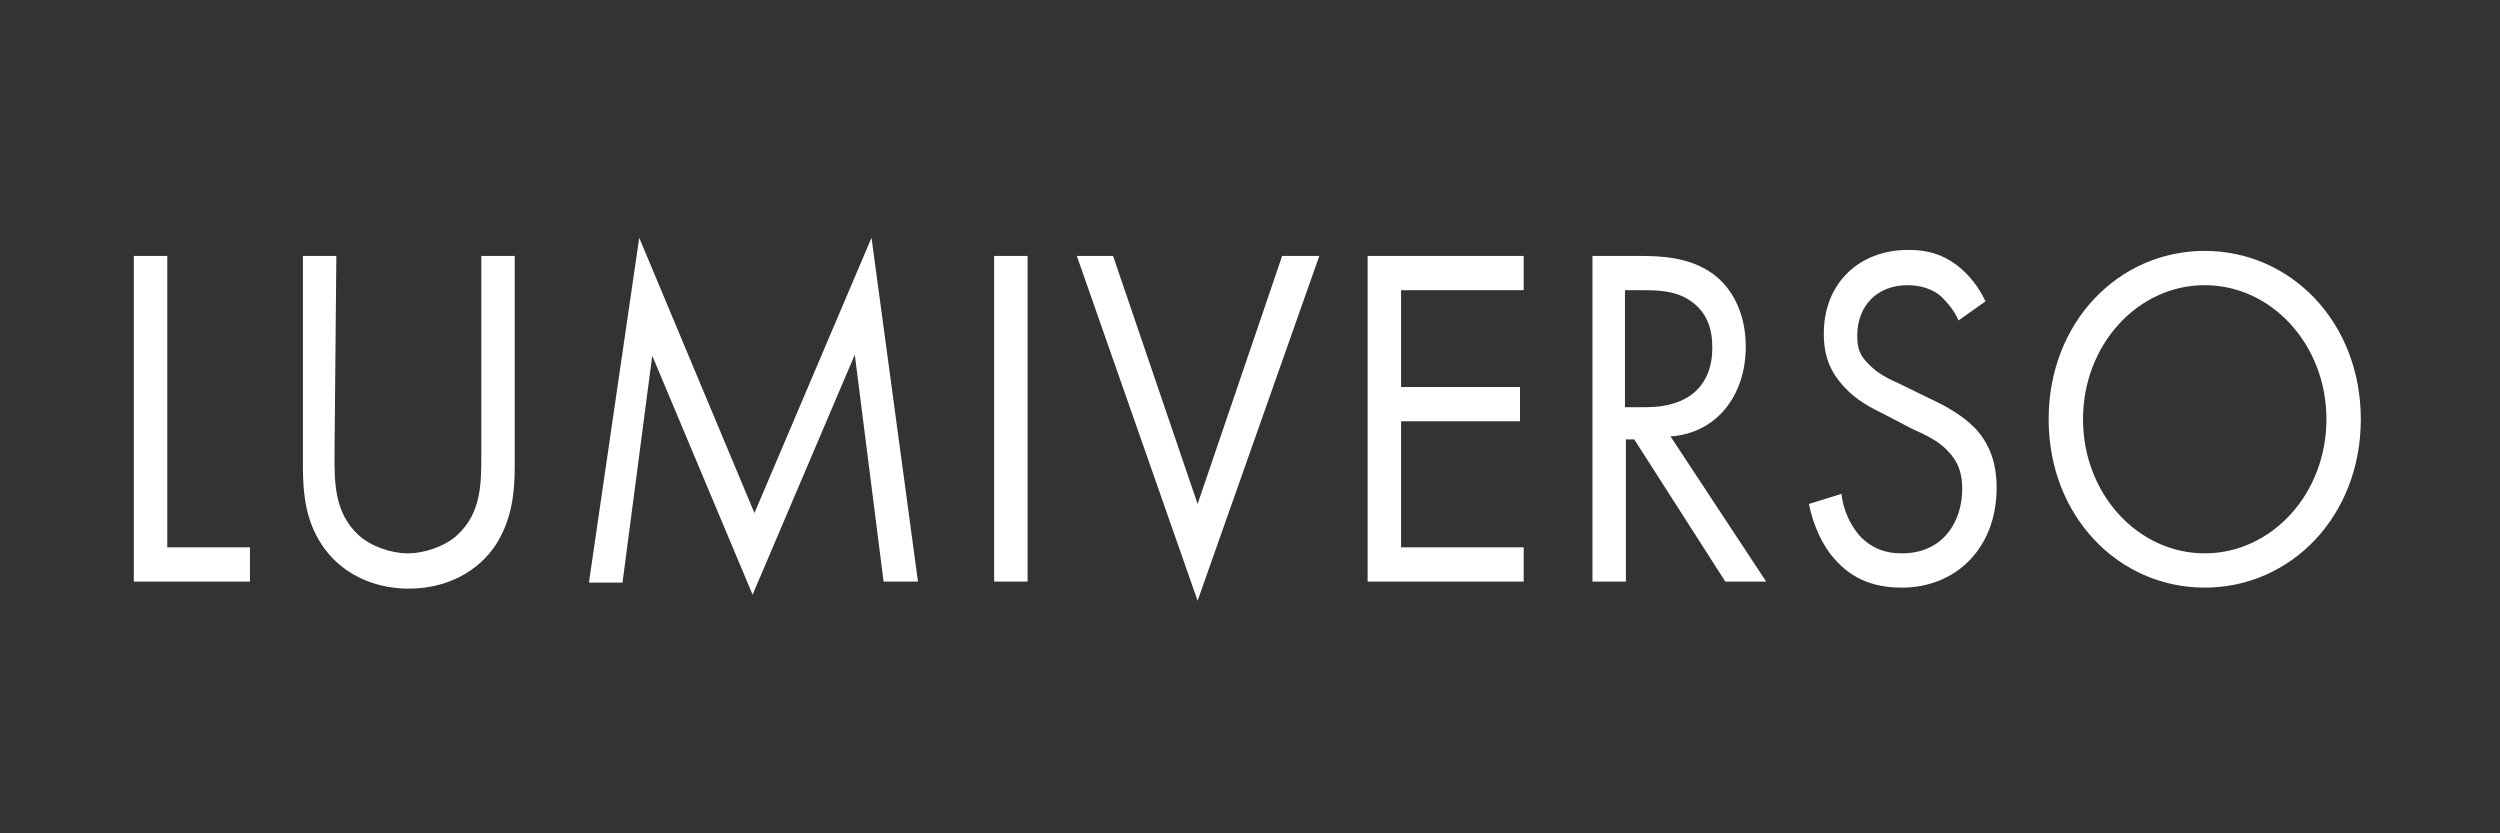 <svg width="189" height="63" viewBox="0 0 189 63" fill="none" xmlns="http://www.w3.org/2000/svg">
<rect x="0" y="0" width="189" height="63" fill="#333333" stroke="none"/>
<path d="M12.646 19.349V41.376H18.897V43.967H10.117V19.349H12.646ZM25.288 34.439C25.288 36.497 25.288 38.784 27.114 40.461C28.027 41.299 29.573 41.833 30.837 41.833C32.101 41.833 33.647 41.3 34.559 40.461C36.386 38.784 36.386 36.573 36.386 34.439V19.349H38.914V35.202C38.914 37.26 38.703 39.242 37.509 41.147C36.174 43.205 33.787 44.501 30.907 44.501C28.027 44.501 25.639 43.205 24.305 41.147C23.111 39.318 22.9 37.336 22.9 35.202V19.349H25.428L25.288 34.439ZM44.534 43.967L48.326 17.977L57.036 38.784L65.886 17.977L69.398 43.967H66.799L64.622 26.818L56.896 44.958L49.31 26.895L47.062 44.043H44.534V43.967ZM77.686 19.349V43.967H75.157V19.349H77.686ZM84.148 19.349L90.539 38.098L96.93 19.349H99.74L90.539 45.415L81.408 19.349H84.147H84.148ZM115.192 21.94H105.921V29.257H114.912V31.848H105.921V41.376H115.192V43.967H103.392V19.349H115.192V21.94ZM123.972 19.349C125.517 19.349 127.765 19.425 129.521 20.721C130.856 21.711 131.979 23.541 131.979 26.209C131.979 29.944 129.732 32.763 126.29 32.992L133.524 43.967H130.434L123.551 33.221H122.918V43.967H120.39V19.349H123.972ZM122.848 30.782H124.463C127.624 30.782 129.451 29.181 129.451 26.285C129.451 24.913 129.099 23.542 127.624 22.627C126.641 22.017 125.447 21.941 124.393 21.941H122.848V30.782ZM148.064 24.226C147.783 23.541 147.221 22.854 146.729 22.397C146.308 22.016 145.465 21.559 144.2 21.559C141.953 21.559 140.408 23.084 140.408 25.37C140.408 26.36 140.619 26.895 141.25 27.504C141.953 28.266 142.795 28.648 143.639 29.029L145.816 30.096C147.151 30.706 148.345 31.392 149.329 32.382C150.452 33.602 150.944 35.05 150.944 36.879C150.944 41.452 147.854 44.425 143.779 44.425C142.304 44.425 140.408 44.12 138.863 42.443C137.739 41.3 137.037 39.547 136.755 38.099L139.214 37.337C139.354 38.633 139.916 39.7 140.549 40.462C141.532 41.53 142.656 41.835 143.78 41.835C146.87 41.835 148.345 39.472 148.345 36.957C148.345 35.813 148.064 34.899 147.221 34.061C146.589 33.376 145.676 32.917 144.482 32.384L142.445 31.317C141.532 30.86 140.408 30.326 139.425 29.259C138.441 28.192 137.88 27.049 137.88 25.219C137.88 21.408 140.549 18.893 144.271 18.893C145.676 18.893 146.8 19.198 147.924 20.037C148.836 20.723 149.61 21.714 150.101 22.781L148.064 24.229V24.226ZM154.877 31.696C154.877 24.379 160.145 18.968 166.677 18.968C173.209 18.968 178.477 24.38 178.477 31.696C178.477 39.012 173.209 44.424 166.677 44.424C160.145 44.424 154.877 39.012 154.877 31.696ZM157.476 31.696C157.476 37.336 161.62 41.833 166.677 41.833C171.734 41.833 175.878 37.336 175.878 31.696C175.878 26.056 171.734 21.559 166.677 21.559C161.62 21.559 157.476 26.056 157.476 31.696Z" fill="white"/>
</svg>
